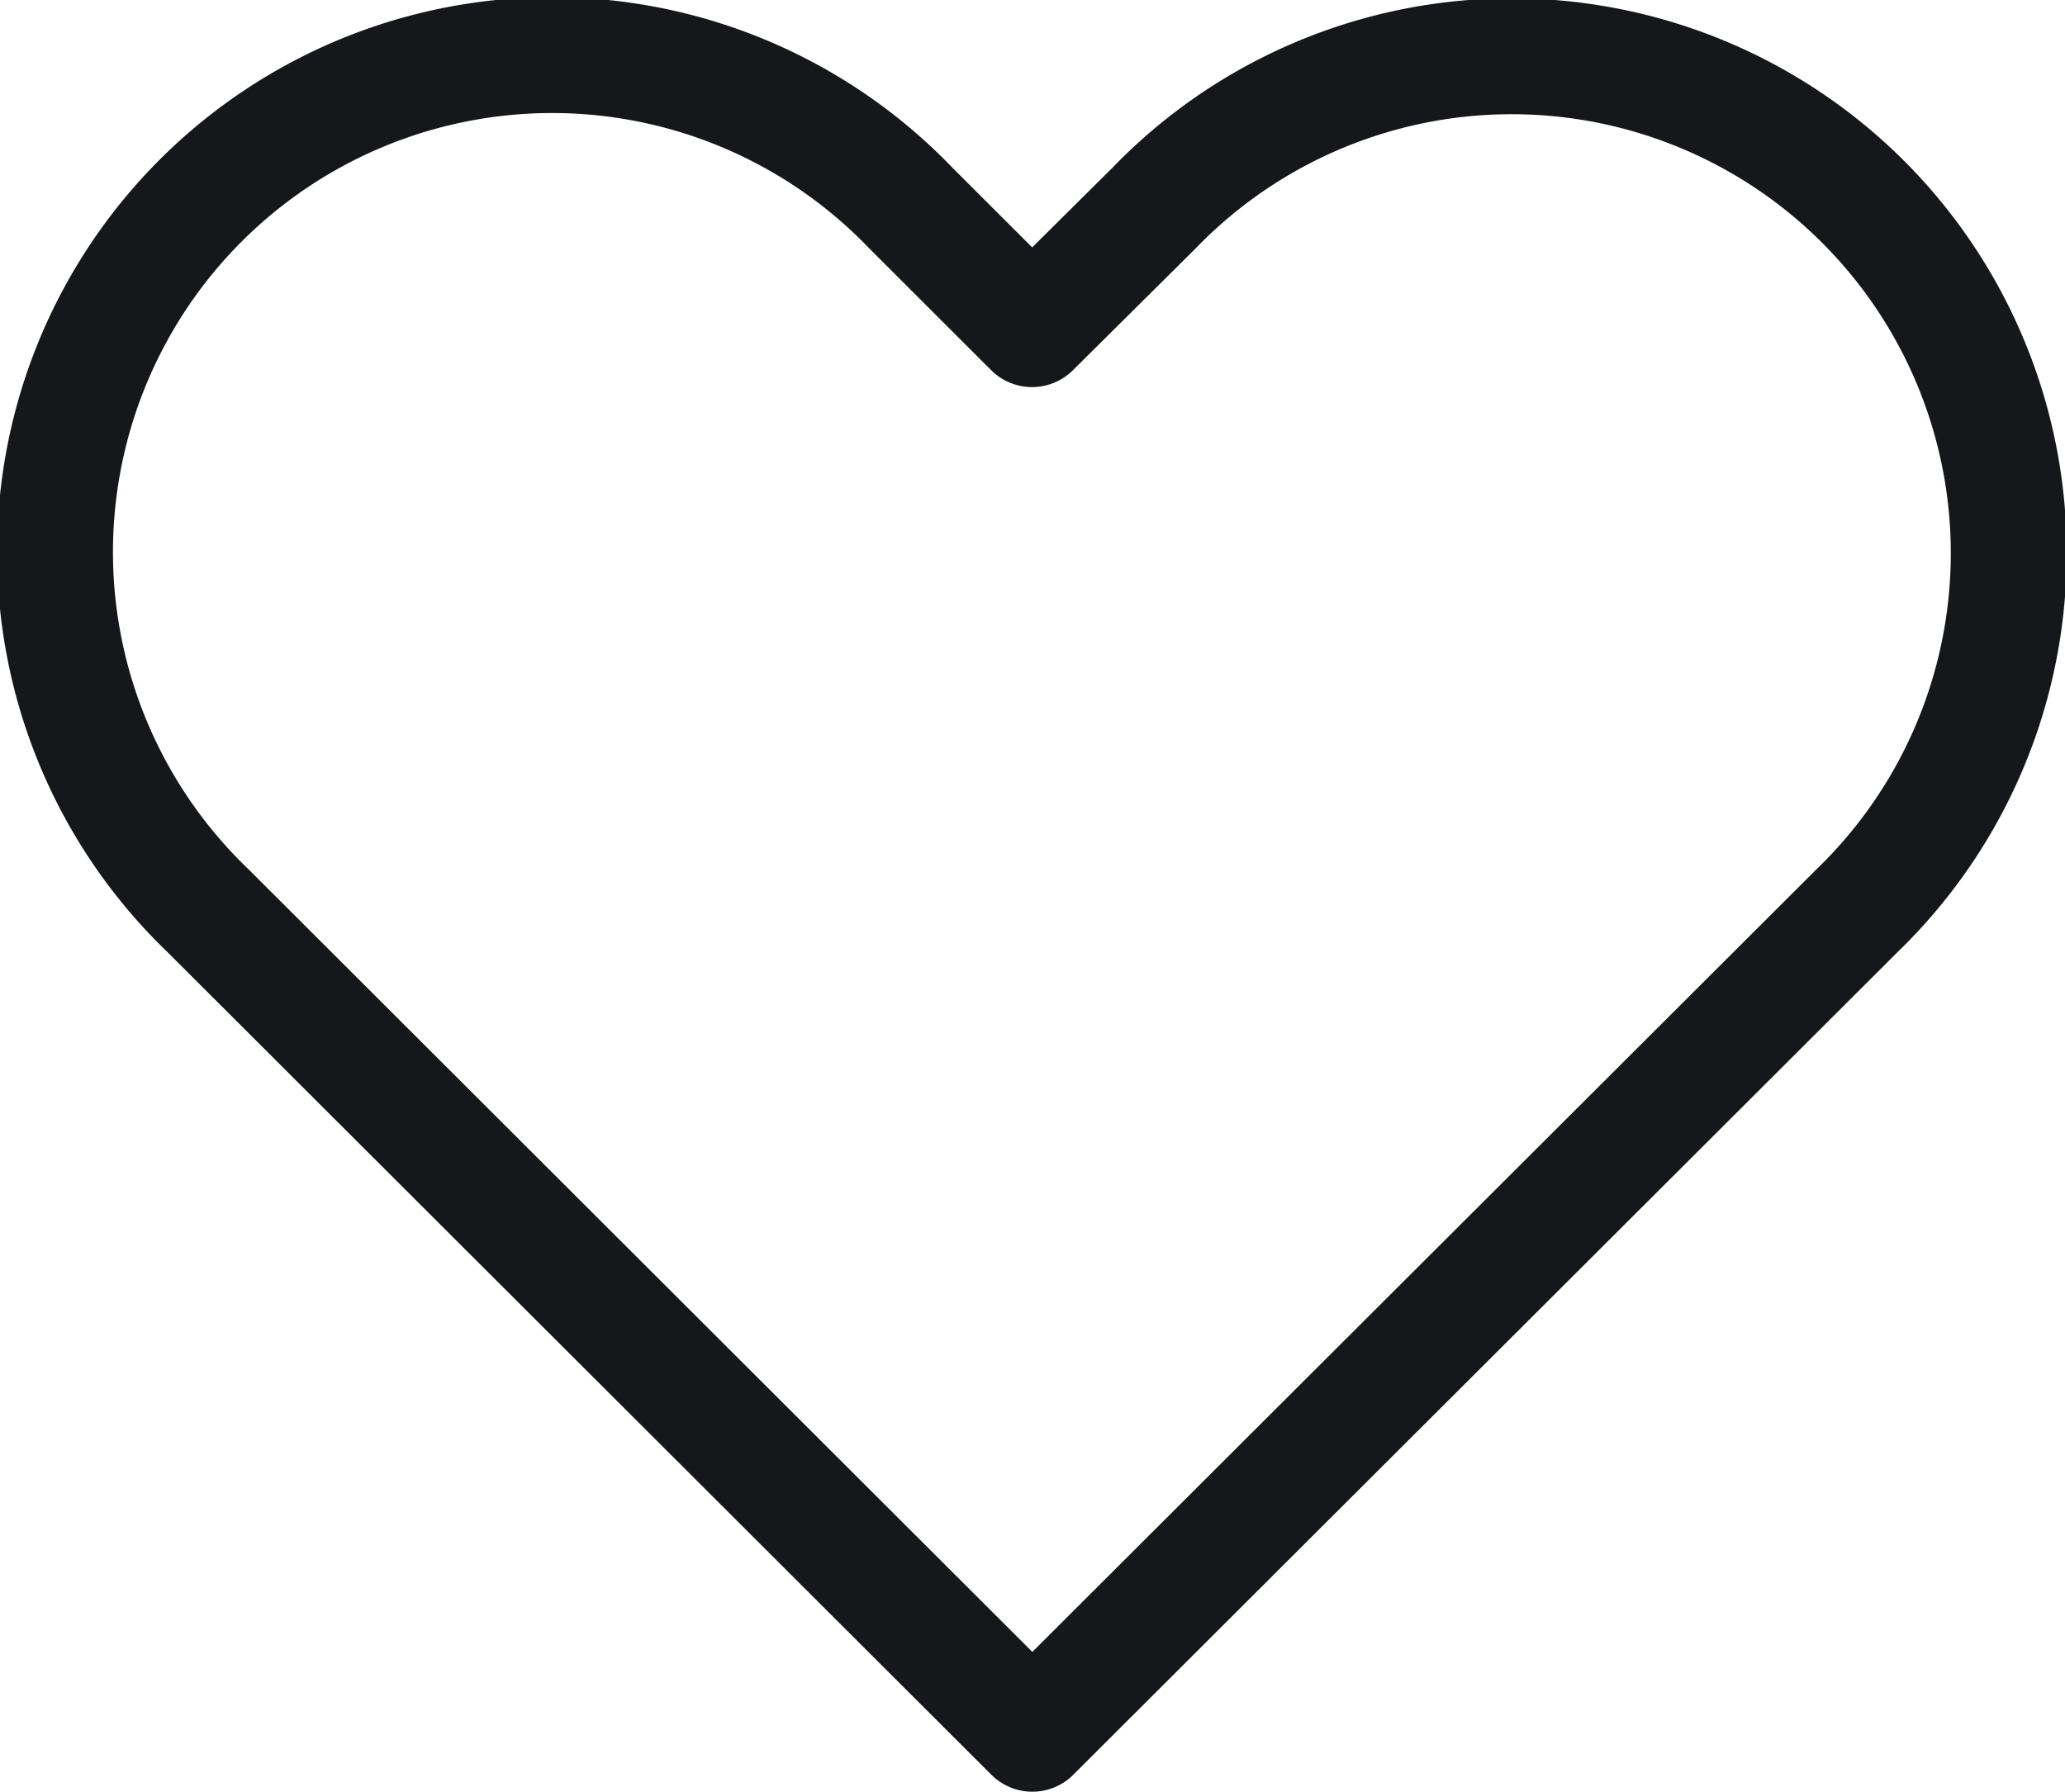 <svg xmlns="http://www.w3.org/2000/svg" width="23.164" height="20.103" viewBox="0 0 23.164 20.103">
  <path id="wishlist" d="M161.51,54.71a5.576,5.576,0,1,0-7.885-7.884l-1.37,1.36-1.361-1.36a5.576,5.576,0,1,0-7.884,7.884l9.248,9.236Z" transform="translate(-140.678 -44.493)" fill="none" stroke="#15171a" stroke-linecap="round" stroke-linejoin="round" stroke-width="1.3"/>
</svg>
